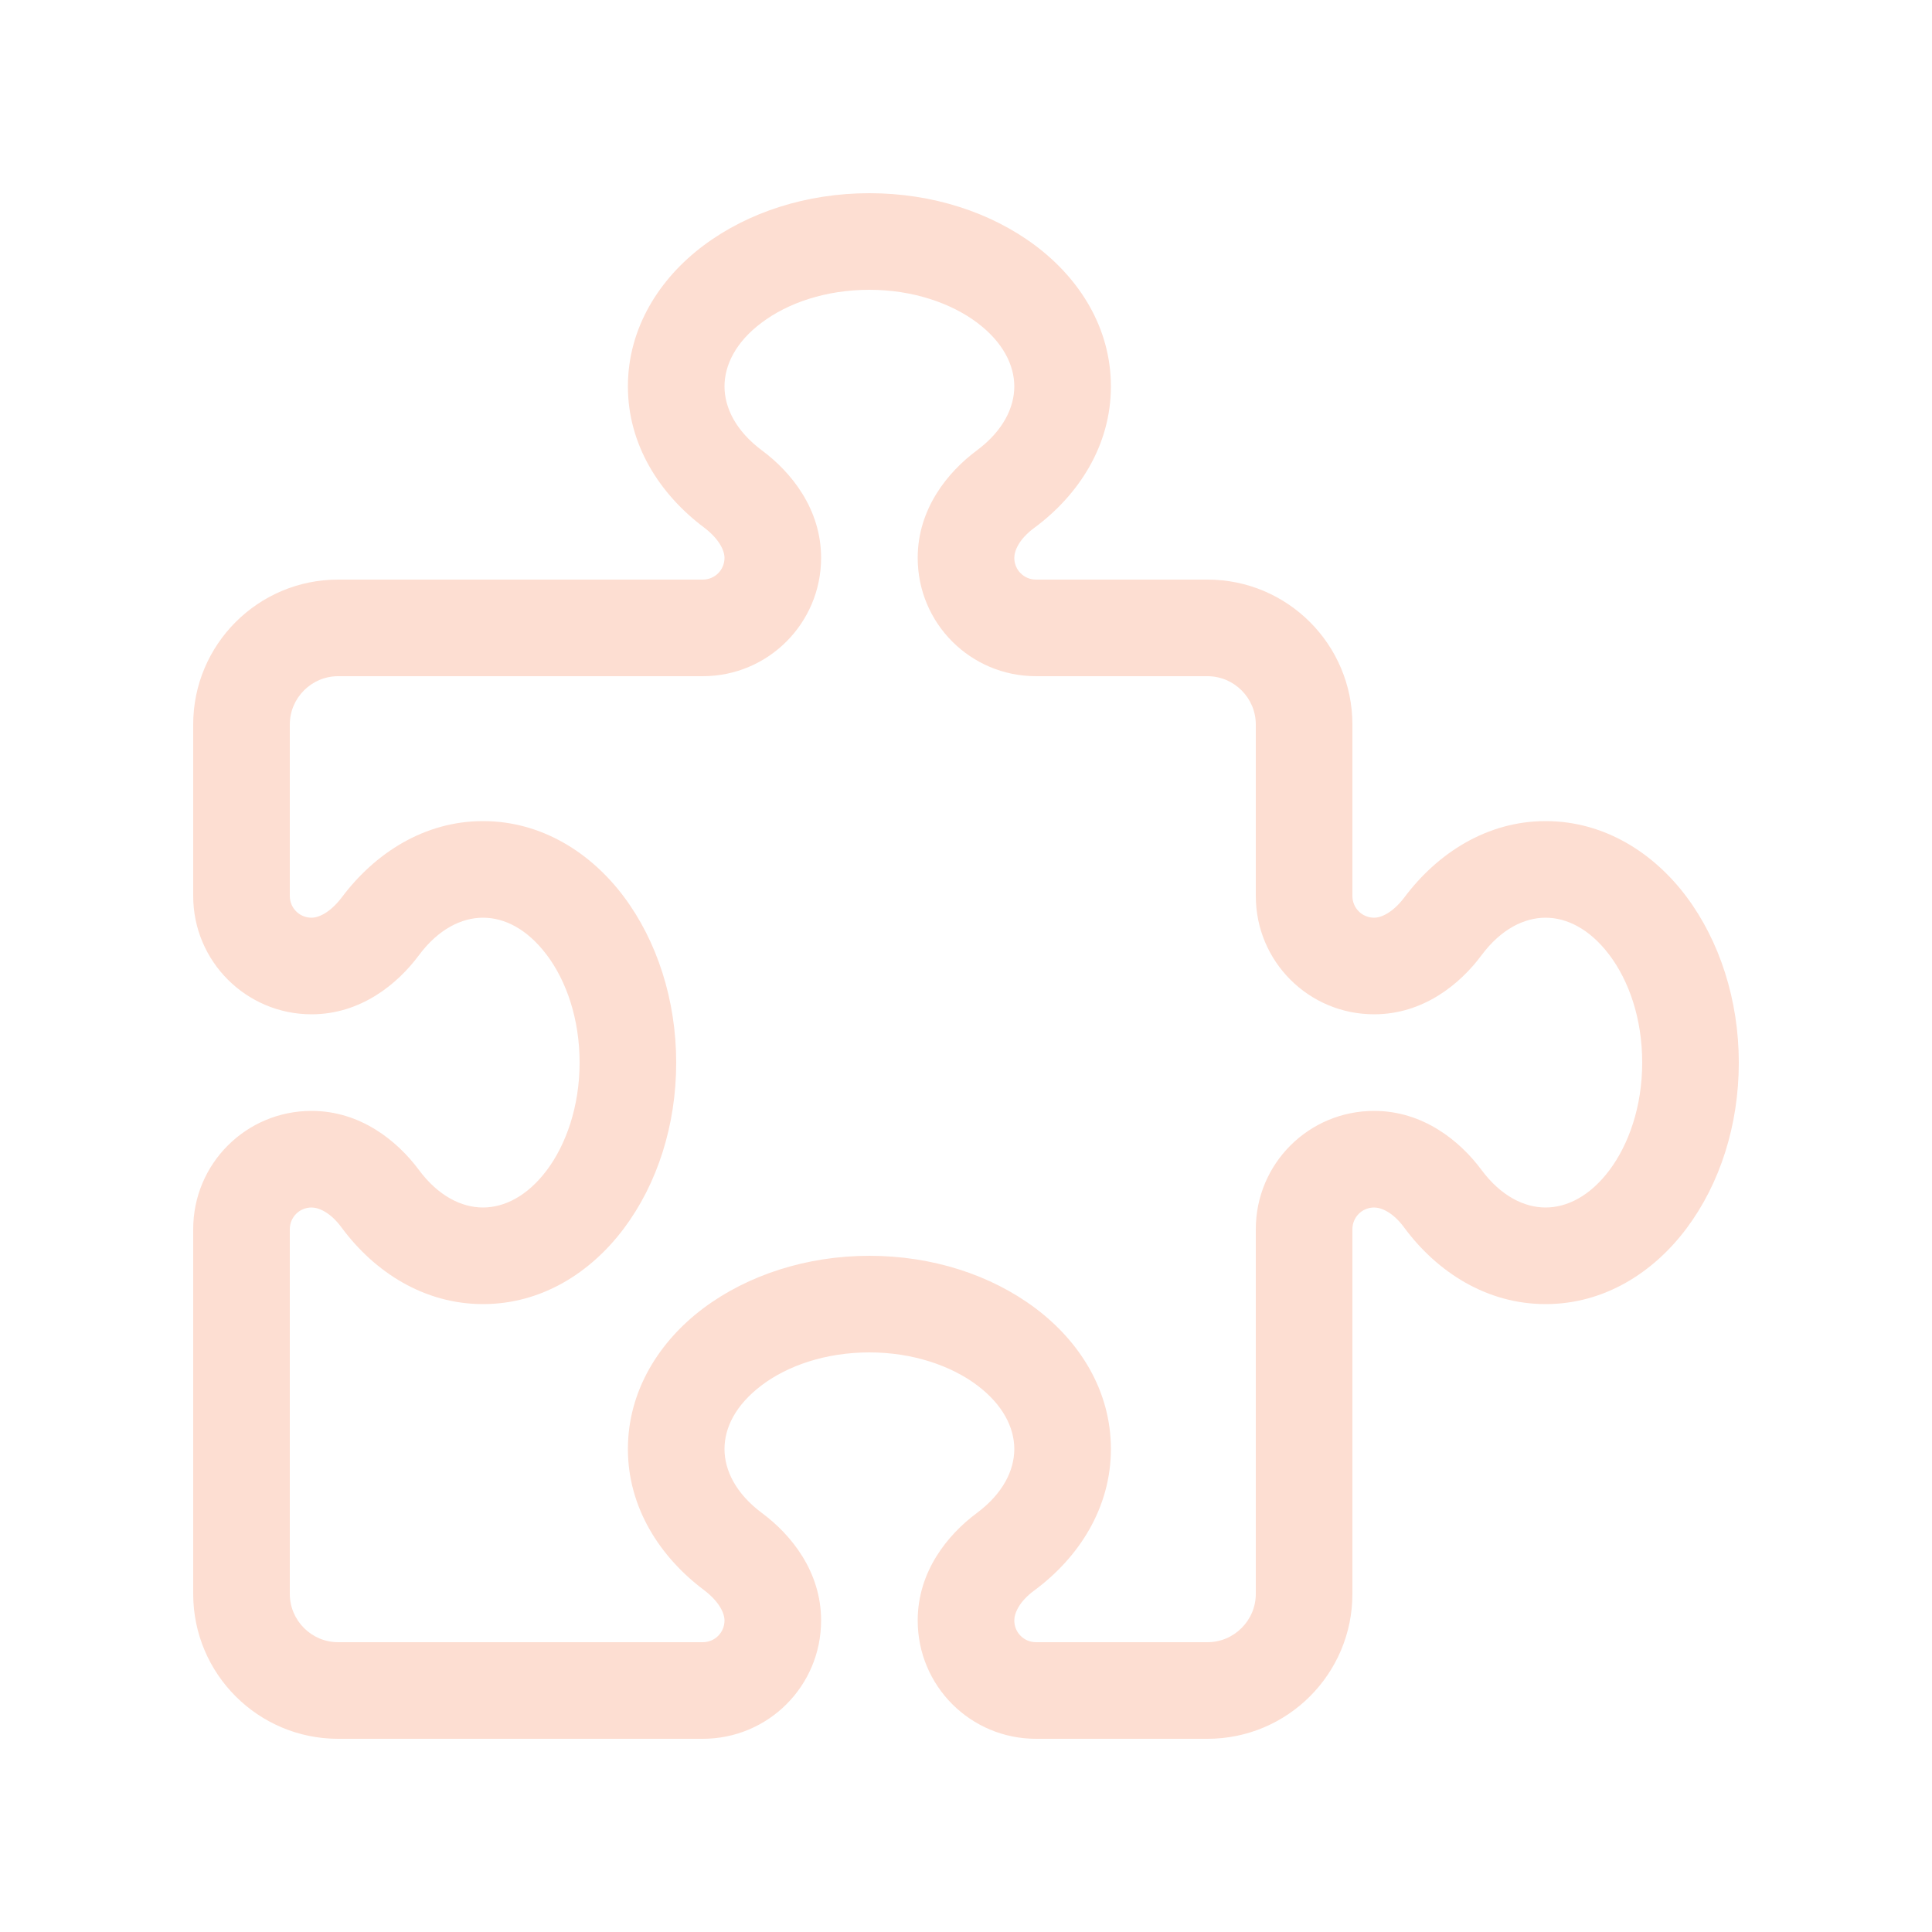<svg xmlns="http://www.w3.org/2000/svg" viewBox="0 0 640 640" fill="#fdded2"><!--!Font Awesome Pro 7.0.1 by @fontawesome - https://fontawesome.com License - https://fontawesome.com/license (Commercial License) Copyright 2025 Fonticons, Inc.--><path d="M233.1 81.3C247.8 70.3 267.2 64 288 64C308.8 64 328.2 70.3 342.9 81.3C357.6 92.3 368 108.6 368 128C368 147.5 357.4 163.9 342.7 174.8C337.5 178.6 336 182.5 336 184.8C336 188.8 339.2 192 343.2 192L400 192C426.5 192 448 213.5 448 240L448 296.8C448 300.8 451.2 304 455.2 304C457.5 304 461.3 302.4 465.2 297.3C476.2 282.6 492.6 272 512 272C531.4 272 547.8 282.5 558.7 297.1C569.6 311.7 576 331.2 576 352C576 372.8 569.7 392.2 558.7 406.9C547.7 421.6 531.4 432 512 432C492.5 432 476.1 421.4 465.2 406.7C461.4 401.5 457.5 400 455.2 400C451.2 400 448 403.2 448 407.2L448 528C448 554.5 426.5 576 400 576L343.2 576C321.5 576 304 558.5 304 536.8C304 520.6 313.9 508.4 323.6 501.2C332.2 494.8 336 487.1 336 480C336 472.9 332.2 465.3 323.7 458.9C315.2 452.5 302.5 448 288 448C273.5 448 260.9 452.4 252.3 458.9C243.7 465.4 240 472.9 240 480C240 487.1 243.8 494.8 252.4 501.2C262.1 508.4 272 520.6 272 536.8C272 558.5 254.5 576 232.8 576L112 576C85.5 576 64 554.5 64 528L64 407.2C64 385.5 81.5 368 103.2 368C119.4 368 131.6 377.9 138.8 387.6C145.2 396.2 152.9 400 160 400C167.1 400 174.7 396.2 181.1 387.7C187.5 379.2 192 366.5 192 352C192 337.5 187.6 324.9 181.1 316.3C174.6 307.7 167.1 304 160 304C152.9 304 145.2 307.8 138.8 316.4C131.6 326.1 119.4 336 103.2 336C81.6 336 64 318.5 64 296.8L64 240C64 213.5 85.5 192 112 192L232.8 192C236.8 192 240 188.8 240 184.8C240 182.5 238.4 178.7 233.3 174.8C218.6 163.8 208 147.4 208 128C208 108.6 218.5 92.2 233.1 81.3zM252.3 106.9C243.7 113.3 240 121 240 128C240 135.1 243.8 142.8 252.4 149.2C262.1 156.4 272 168.6 272 184.8C272 206.4 254.5 224 232.8 224L112 224C103.2 224 96 231.2 96 240L96 296.8C96 300.8 99.2 304 103.2 304C105.5 304 109.3 302.4 113.2 297.3C124.2 282.6 140.6 272 160 272C179.4 272 195.8 282.5 206.7 297.1C217.6 311.7 224 331.2 224 352C224 372.8 217.7 392.2 206.7 406.9C195.7 421.6 179.4 432 160 432C140.5 432 124.1 421.4 113.2 406.7C109.4 401.5 105.5 400 103.2 400C99.2 400 96 403.2 96 407.2L96 528C96 536.8 103.2 544 112 544L232.8 544C236.8 544 240 540.8 240 536.8C240 534.5 238.4 530.7 233.3 526.8C218.6 515.8 208 499.4 208 480C208 460.6 218.5 444.2 233.1 433.3C247.7 422.4 267.2 416 288 416C308.8 416 328.2 422.3 342.9 433.3C357.6 444.3 368 460.6 368 480C368 499.5 357.4 515.9 342.7 526.8C337.5 530.6 336 534.5 336 536.8C336 540.8 339.2 544 343.2 544L400 544C408.8 544 416 536.8 416 528L416 407.2C416 385.5 433.5 368 455.2 368C471.4 368 483.6 377.9 490.8 387.6C497.2 396.2 504.9 400 512 400C519.1 400 526.7 396.2 533.1 387.7C539.5 379.2 544 366.6 544 352C544 337.4 539.6 324.9 533.1 316.3C526.6 307.7 519 304 512 304C504.9 304 497.2 307.8 490.8 316.4C483.6 326.1 471.4 336 455.2 336C433.5 336 416 318.5 416 296.8L416 240C416 231.2 408.8 224 400 224L343.2 224C321.5 224 304 206.5 304 184.8C304 168.6 313.9 156.4 323.6 149.2C332.2 142.8 336 135.1 336 128C336 120.9 332.2 113.3 323.7 106.9C315.2 100.5 302.5 96 288 96C273.5 96 260.9 100.4 252.3 106.9z"/></svg>